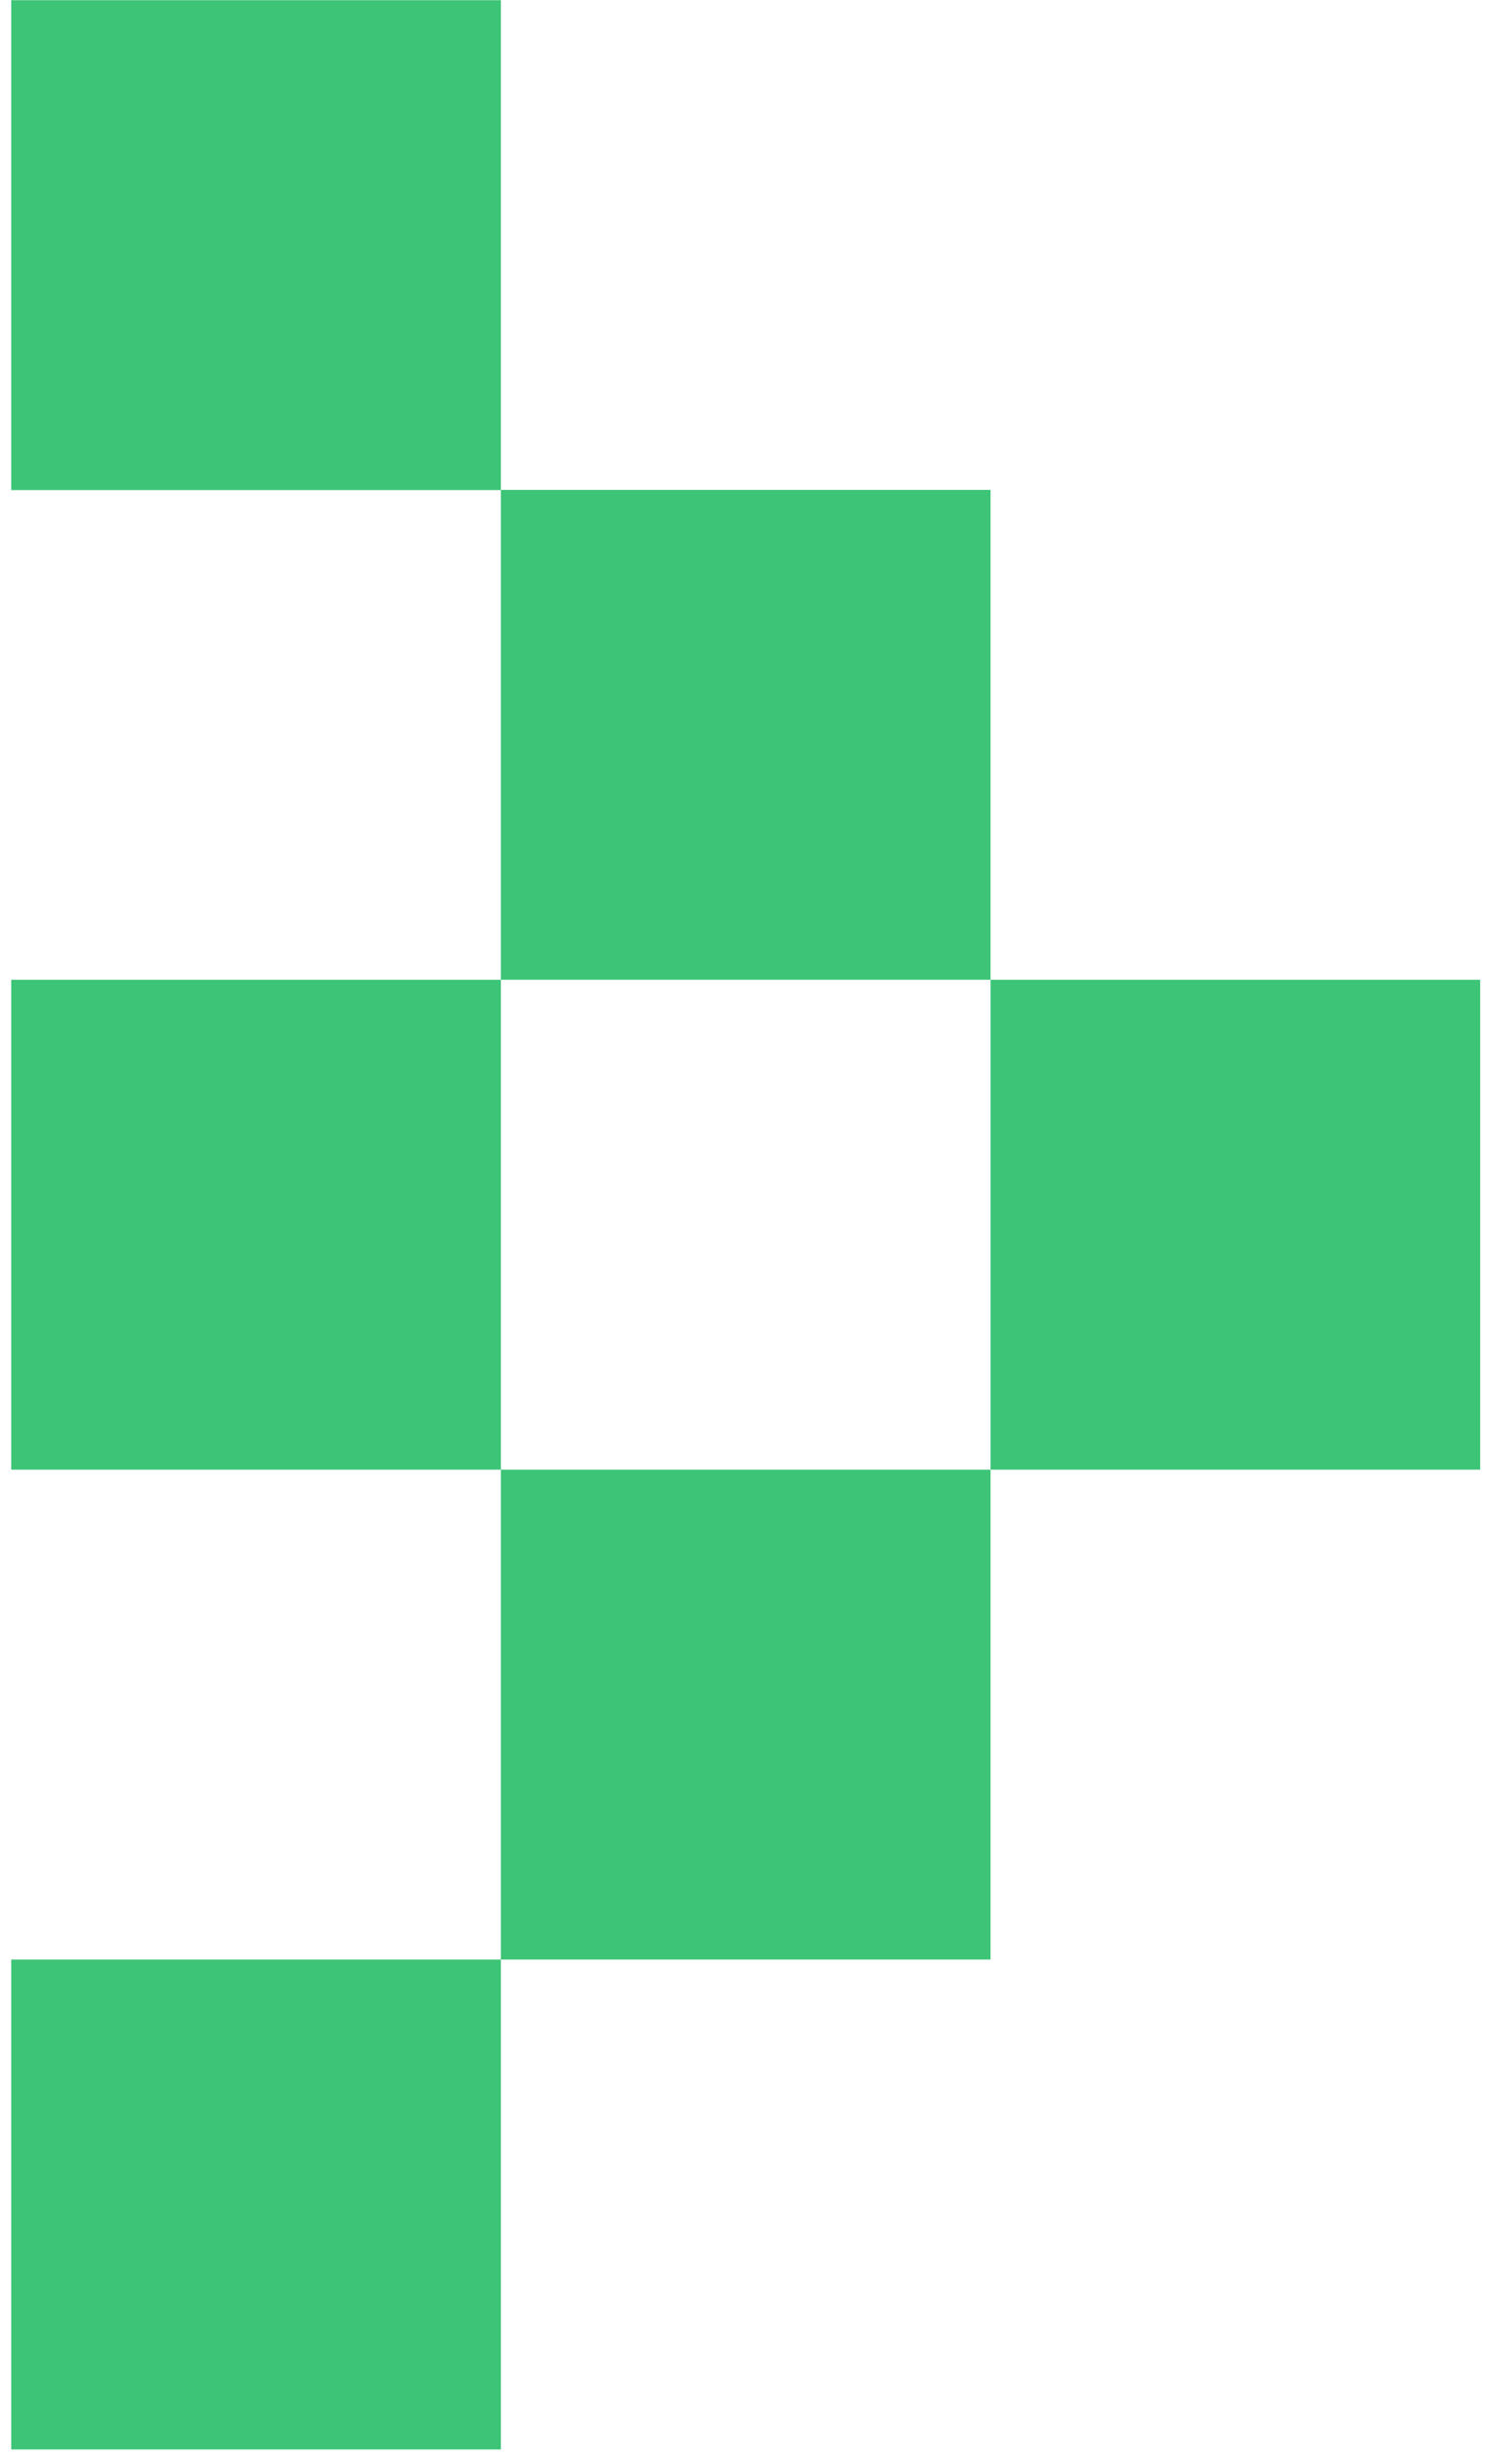 <svg width="78" height="129" viewBox="0 0 78 129" fill="none" xmlns="http://www.w3.org/2000/svg">
<path d="M26.238 0.01H0.588V25.66H26.238V0.01Z" fill="#3DC477"/>
<path d="M51.888 25.65H26.238V51.3H51.888V25.65Z" fill="#3DC477"/>
<path d="M26.238 51.3H0.588V76.95H26.238V51.3Z" fill="#3DC477"/>
<path d="M77.539 51.3H51.889V76.95H77.539V51.3Z" fill="#3DC477"/>
<path d="M51.888 76.95H26.238V102.6H51.888V76.95Z" fill="#3DC477"/>
<path d="M26.238 102.6H0.588V128.25H26.238V102.6Z" fill="#3DC477"/>
</svg>
